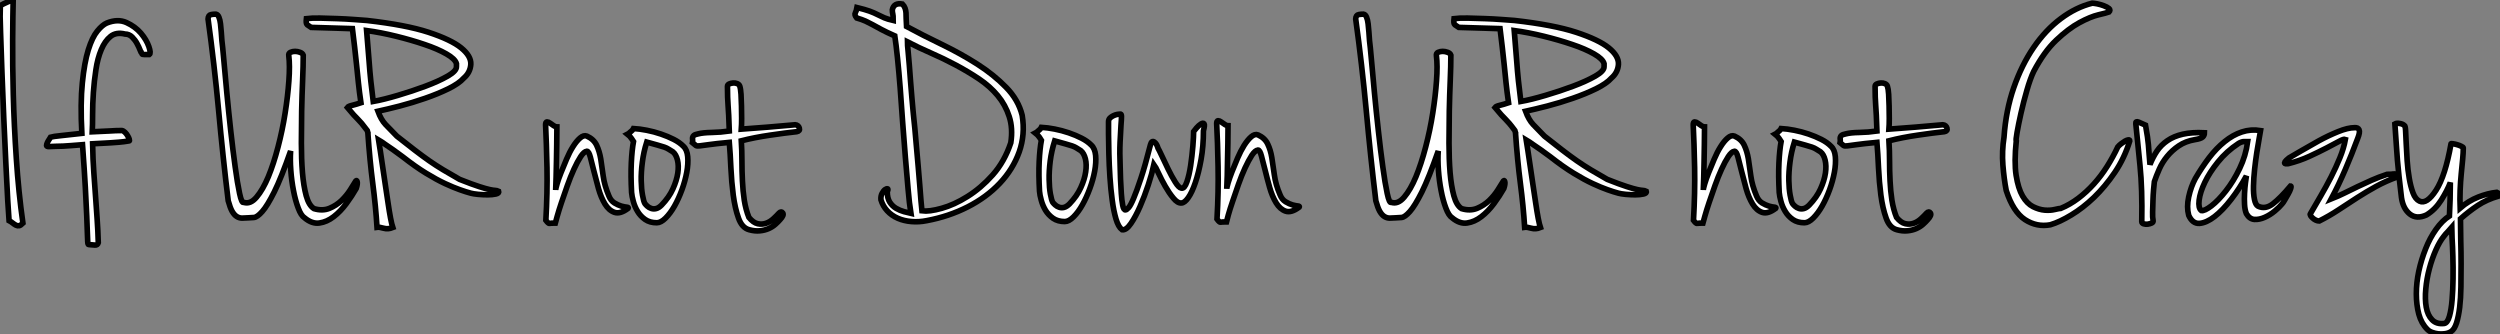 <?xml version="1.0" standalone="no"?>
<svg xmlns="http://www.w3.org/2000/svg" viewBox="-1.109 2.357 444.132 59.332"><rect x="-1.109" y="2.357" width="444.132" height="59.332" fill="#808080" stroke="none"/><path d="M4.03 0L4.03 0Q3.64 0.39 3.36 0.45Q3.08 0.50 2.80 0.36Q2.52 0.22 2.21-0.03Q1.90-0.28 1.57-0.45L1.57-0.45Q1.51-1.23 1.34-3.95Q1.18-6.66 1.01-10.42Q0.84-14.17 0.64-18.45Q0.45-22.74 0.31-26.71Q0.17-30.69 0.06-33.91Q-0.06-37.13 0-38.64L0-38.64Q-0.11-38.58 0.08-38.70Q0.28-38.81 0.62-38.98Q0.95-39.14 1.40-39.34Q1.85-39.54 2.30-39.65L2.30-39.65Q2.24-37.07 2.21-32.65Q2.18-28.22 2.32-22.82Q2.46-17.42 2.86-11.48Q3.25-5.54 4.03 0ZM26.49-29.96L26.49-29.96Q25.87-29.96 25.62-29.96Q25.37-29.96 25.28-29.99Q25.20-30.02 25.20-30.07Q25.20-30.13 25.14-30.24L25.14-30.24Q25.03-30.24 24.84-30.77Q24.64-31.30 24.30-31.92Q23.97-32.54 23.44-33.07Q22.90-33.60 22.18-33.60L22.18-33.60Q20.61-33.99 19.60-33.18Q18.59-32.37 17.95-30.83Q17.30-29.29 17.00-27.27Q16.69-25.26 16.55-23.21Q16.41-21.17 16.41-19.29Q16.41-17.42 16.35-16.24L16.35-16.24Q17.42-16.30 18.12-16.32Q18.82-16.35 19.40-16.38Q19.99-16.41 20.50-16.44Q21-16.46 21.62-16.46L21.62-16.46Q21.90-16.41 22.18-16.13Q22.46-15.85 22.65-15.51Q22.85-15.18 22.93-14.90Q23.02-14.62 22.90-14.62L22.90-14.62Q21.90-14.45 21.11-14.39Q20.33-14.34 19.60-14.28Q18.87-14.22 18.12-14.20Q17.36-14.17 16.41-14.11L16.41-14.11Q16.46-11.26 16.63-8.99Q16.80-6.72 16.94-4.68Q17.08-2.63 17.22-0.67Q17.36 1.29 17.42 3.47L17.42 3.47Q17.30 3.92 16.83 3.89Q16.35 3.86 15.85 3.81L15.85 3.81Q15.68 3.81 15.62 3.75Q15.57 3.70 15.54 3.25Q15.51 2.80 15.48 1.74Q15.46 0.67 15.37-1.29Q15.29-3.25 15.12-6.33Q14.95-9.41 14.62-13.94L14.62-13.94Q13.33-13.83 12.54-13.78Q11.76-13.72 11.17-13.69Q10.58-13.66 10.02-13.66Q9.46-13.66 8.62-13.61L8.62-13.61Q8.23-13.61 8.23-13.80Q8.23-14 8.37-14.31Q8.51-14.62 8.71-14.90Q8.90-15.18 8.96-15.29L8.96-15.29Q9.30-15.40 10.92-15.57Q12.54-15.74 14.50-15.96L14.50-15.96Q14.22-21.34 14.59-24.95Q14.95-28.56 15.65-30.80Q16.35-33.04 17.25-34.13Q18.14-35.22 18.93-35.56L18.93-35.56Q20.89-36.34 22.43-35.64Q23.97-34.94 24.98-33.77Q25.98-32.59 26.40-31.39Q26.82-30.18 26.49-29.96Z" fill="white" stroke="black" transform="translate(0 0) scale(1 1) translate(-1.069 42.007)"/><path d="M2.52-37.13L2.52-37.13Q2.86-37.07 3.05-36.60Q3.25-36.12 3.33-35.42Q3.42-34.72 3.47-33.94Q3.53-33.15 3.58-32.42L3.58-32.42Q3.70-31.53 3.92-29.01Q4.14-26.49 4.45-23.21Q4.76-19.94 5.15-16.41Q5.54-12.88 5.94-10.00Q6.33-7.11 6.72-5.29Q7.11-3.47 7.45-3.70L7.45-3.70Q8.62-3.30 9.74-4.62Q10.86-5.94 11.82-8.23Q12.77-10.53 13.55-13.52Q14.34-16.52 14.81-19.54Q15.29-22.57 15.48-25.28Q15.68-28 15.46-29.79L15.46-29.79Q15.40-30.18 15.76-30.35Q16.13-30.52 16.58-30.52Q17.02-30.52 17.47-30.35Q17.92-30.18 18.03-29.85L18.03-29.85Q18.03-27.94 17.92-25.37Q17.81-22.79 17.75-19.94Q17.70-17.08 17.70-14.22Q17.70-11.37 17.89-8.99Q18.09-6.61 18.56-4.87Q19.04-3.14 19.94-2.58L19.94-2.58Q21.45-2.13 22.68-2.63Q23.91-3.14 24.84-4.03Q25.76-4.93 26.38-5.91Q26.99-6.89 27.27-7.34L27.27-7.34Q27.50-7.78 27.61-7.39Q27.72-7 27.44-6.16L27.44-6.16Q26.71-4.87 25.68-3.47Q24.64-2.07 23.44-1.15Q22.23-0.22 20.92-0.03Q19.60 0.17 18.26-0.95L18.26-0.95Q17.64-1.34 17.14-2.69Q16.63-4.03 16.30-5.77Q15.96-7.50 15.82-9.41Q15.68-11.31 15.79-12.82L15.79-12.82Q14.11-8.01 12.88-5.54Q11.65-3.08 10.75-2.07Q9.86-1.06 9.27-1.01Q8.68-0.95 8.29-0.95L8.29-0.95Q7.67-0.90 7.17-0.90Q6.66-0.90 6.22-1.18Q5.77-1.46 5.40-2.10Q5.04-2.74 4.70-3.98L4.70-3.98Q3.75-11.82 3.00-19.99Q2.24-28.17 1.12-36.29L1.12-36.29Q1.12-36.57 1.29-36.85Q1.46-37.13 2.52-37.13ZM46.54-25.76L46.54-25.76Q45.70-24.81 43.82-23.88Q41.94-22.96 39.68-22.18Q37.41-21.39 35.14-20.80Q32.87-20.22 31.30-19.88L31.30-19.88Q31.86-18.37 32.65-17.53Q33.43-16.69 34.66-15.46L34.66-15.46Q36.51-14 37.86-12.96Q39.20-11.93 40.40-11.09Q41.61-10.25 42.87-9.49Q44.13-8.74 45.81-7.78L45.81-7.78Q48.05-6.89 49.28-6.50Q50.51-6.10 51.18-5.96Q51.86-5.82 52.14-5.82Q52.42-5.82 52.75-5.66L52.75-5.66Q52.86-5.32 52.25-5.18Q51.63-5.04 50.79-5.04Q49.95-5.04 49.08-5.12Q48.22-5.21 47.82-5.32L47.82-5.32Q46.98-5.54 45.86-5.94Q44.74-6.33 43.23-7.03Q41.72-7.73 39.84-8.88Q37.97-10.02 35.67-11.82L35.67-11.82Q34.72-12.54 33.94-13.08Q33.15-13.61 32.59-14L32.59-14Q31.98-14.45 31.42-14.78L31.42-14.78Q31.53-14.11 31.72-12.85Q31.92-11.59 32.14-10.02Q32.37-8.46 32.62-6.78Q32.87-5.10 33.10-3.58Q33.32-2.07 33.54-0.90Q33.77 0.28 33.94 0.78L33.94 0.78Q33.10 1.12 32.31 0.90Q31.53 0.67 31.14 0.73L31.14 0.73Q30.91-2.97 30.38-7.06Q29.85-11.14 29.51-16.07L29.51-16.07Q29.46-16.24 29.48-16.16Q29.51-16.07 29.54-16.02Q29.57-15.96 29.54-16.02Q29.51-16.07 29.40-16.46L29.40-16.46Q28.78-17.30 28.42-17.72Q28.06-18.14 27.72-18.48Q27.38-18.82 26.99-19.24Q26.60-19.66 25.87-20.55L25.87-20.55Q26.04-20.78 26.74-20.94Q27.44-21.11 28.28-21.39L28.28-21.39Q28.00-23.30 27.83-24.95Q27.66-26.60 27.50-28.17Q27.33-29.74 27.16-31.28Q26.99-32.82 26.77-34.55L26.77-34.55Q26.26-34.55 24.16-34.64Q22.06-34.72 19.43-34.78L19.43-34.78Q18.98-35.06 18.73-35.25Q18.48-35.45 18.59-36.34L18.59-36.34Q19.54-36.46 21.03-36.43Q22.51-36.40 24.05-36.34Q25.59-36.29 27.02-36.18Q28.45-36.06 29.34-36.01L29.34-36.01Q36.29-35.22 40.29-33.91Q44.30-32.59 46.09-31.14Q47.88-29.68 47.80-28.22Q47.71-26.77 46.54-25.76ZM30.46-21.62L30.46-21.62Q32.31-21.95 34.86-22.71Q37.41-23.46 39.73-24.33Q42.06-25.20 43.68-26.12Q45.30-27.05 45.25-27.83L45.25-27.83L45.25-28.34Q45.02-29.18 43.46-30.07Q41.89-30.97 39.56-31.75Q37.24-32.54 34.52-33.21Q31.81-33.88 29.29-34.22L29.29-34.22Q29.51-31.75 29.74-28.62Q29.96-25.48 30.46-21.62Z" fill="white" stroke="black" transform="translate(34.851 0) scale(1 1) translate(-0.12 42.003)"/><path d="M2.63-17.08L2.63-17.08Q2.63-15.51 2.60-13.94Q2.58-12.38 2.55-10.92Q2.52-9.46 2.49-8.18Q2.46-6.89 2.41-5.88L2.41-5.88Q2.41-6.10 2.66-6.97Q2.91-7.84 3.36-8.96Q3.81-10.08 4.34-11.34Q4.87-12.60 5.49-13.58Q6.10-14.56 6.75-15.12Q7.39-15.68 7.95-15.46L7.95-15.46Q9.18-14.90 9.69-13.83Q10.19-12.77 10.42-11.40Q10.64-10.02 10.86-8.34Q11.09-6.66 11.87-4.82L11.87-4.82Q12.21-3.98 12.85-3.58Q13.50-3.19 14.08-3.02Q14.67-2.86 15.04-2.83Q15.40-2.80 15.29-2.63L15.29-2.63Q13.89-1.57 12.88-1.90Q11.87-2.24 11.17-3.39Q10.47-4.54 10.02-6.13Q9.58-7.73 9.21-9.21Q8.85-10.70 8.57-11.73Q8.29-12.77 7.95-12.77L7.95-12.77Q7.45-12.71 6.86-11.82Q6.27-10.92 5.66-9.58Q5.04-8.23 4.48-6.64Q3.92-5.04 3.44-3.64Q2.97-2.24 2.69-1.23Q2.41-0.22 2.35 0L2.35 0Q1.51 0 1.32 0.06Q1.12 0.11 0.67-0.50L0.67-0.50Q0.95-5.43 0.87-9.83Q0.78-14.22 0.62-17.47L0.62-17.47Q0.62-17.98 0.87-17.98Q1.12-17.98 1.43-17.75Q1.74-17.53 2.07-17.30Q2.41-17.08 2.63-17.08ZM16.24-16.80L16.24-16.80Q17.30-16.74 18.59-16.49Q19.88-16.24 21.11-15.82Q22.34-15.40 23.38-14.87Q24.42-14.34 25.09-13.66L25.09-13.66Q25.76-13.05 25.87-11.79Q25.98-10.53 25.70-9.02Q25.42-7.50 24.84-5.91Q24.25-4.31 23.52-3.02Q22.79-1.74 21.95-0.90Q21.11-0.06 20.38-0.06L20.38-0.06Q19.15-0.06 18.31-0.64Q17.47-1.23 16.97-2.07Q16.46-2.91 16.21-3.84Q15.96-4.76 15.90-5.43L15.90-5.43Q15.74-8.40 15.85-10.70Q15.96-12.99 16.24-14.50L16.24-14.50Q16.07-14.78 15.90-15.01L15.90-15.01Q15.74-15.23 15.57-15.43Q15.40-15.62 15.18-15.79L15.18-15.79Q15.40-15.90 15.62-16.13L15.62-16.13Q16.07-16.46 16.24-16.80ZM18.26-3.47L18.26-3.47Q18.42-3.25 18.70-3.00Q18.98-2.74 19.40-2.60Q19.82-2.46 20.27-2.58Q20.72-2.69 21.22-3.19L21.22-3.19Q22.57-4.59 23.24-6.08Q23.91-7.56 24.11-8.88Q24.30-10.19 24.05-11.20Q23.80-12.21 23.24-12.66L23.24-12.66Q22.79-12.94 22.48-13.13Q22.18-13.33 21.70-13.50Q21.22-13.66 20.50-13.86Q19.77-14.06 18.59-14.39L18.59-14.39Q18.03-12.60 17.81-10.81Q17.58-9.02 17.61-7.53Q17.64-6.05 17.84-4.96Q18.03-3.86 18.26-3.47ZM35.39-16.69L35.39-16.69Q37.80-16.86 40.12-17.05Q42.45-17.25 44.97-17.47L44.97-17.47Q45.53-17.42 45.70-16.88Q45.86-16.35 45.25-16.24L45.25-16.24Q43.18-16.02 40.49-15.62Q37.80-15.23 35.39-14.62L35.39-14.62Q35.50-12.88 35.50-11.06Q35.50-9.24 35.59-7.48Q35.67-5.71 35.92-4.06Q36.18-2.41 36.74-1.01L36.74-1.01Q37.52-0.06 38.30 0.11Q39.09 0.28 39.79 0.03Q40.49-0.22 41.08-0.76Q41.66-1.29 42.11-1.79L42.11-1.79Q42.50-2.18 42.76-1.79Q43.01-1.40 42.28-0.62L42.28-0.62Q41.94-0.22 41.44 0.22Q40.94 0.67 40.24 0.98Q39.54 1.29 38.67 1.37Q37.80 1.46 36.79 1.18L36.79 1.18Q35.50 0.84 34.89-0.90Q34.27-2.63 33.96-4.96Q33.66-7.28 33.54-9.80Q33.43-12.32 33.26-14.34L33.26-14.34Q30.80-14.11 29.65-13.94Q28.50-13.78 28.00-13.72Q27.50-13.66 27.33-13.78Q27.16-13.89 26.71-14.28L26.71-14.28Q26.77-14.56 26.74-14.81Q26.71-15.06 26.74-15.23Q26.77-15.40 26.96-15.57Q27.16-15.74 27.72-15.85L27.72-15.85Q28.56-16.07 30.16-16.10Q31.75-16.13 33.26-16.35L33.26-16.35Q33.21-18.14 33.15-19.15Q33.10-20.16 33.04-20.92Q32.98-21.67 32.96-22.40Q32.93-23.13 32.93-24.30L32.93-24.30Q32.93-24.58 33.24-24.72Q33.54-24.86 33.94-24.89Q34.33-24.92 34.66-24.78Q35-24.64 35.11-24.36L35.11-24.36Q35.28-23.86 35.34-22.88Q35.39-21.90 35.42-20.80Q35.45-19.71 35.45-18.59Q35.45-17.47 35.39-16.69Z" fill="white" stroke="black" transform="translate(95.811 0) scale(1 1) translate(-0.616 41.99)"/><path d="M9.97-38.70L9.97-38.70Q10.30-38.36 10.44-37.97Q10.58-37.58 10.61-37.13Q10.64-36.68 10.64-36.09Q10.64-35.50 10.70-34.72L10.70-34.72Q13.61-33.15 16.97-31.53Q20.33-29.90 23.27-28.03Q26.21-26.15 28.39-23.91Q30.58-21.67 31.25-18.93L31.25-18.93Q31.81-15.51 30.72-12.43Q29.62-9.35 27.27-6.86Q24.92-4.37 21.56-2.66Q18.20-0.95 14.28-0.22L14.28-0.22Q12.88 0.06 11.56-0.06Q10.25-0.17 9.16-0.64Q8.06-1.12 7.28-1.96Q6.50-2.80 6.16-3.92L6.16-3.92Q6.10-4.59 6.36-5.07Q6.61-5.54 6.89-5.74Q7.17-5.94 7.34-5.88Q7.50-5.82 7.28-5.38L7.28-5.38Q7.28-4.20 7.73-3.50Q8.18-2.80 8.85-2.41Q9.52-2.02 10.25-1.82Q10.98-1.62 11.48-1.51L11.48-1.51Q11.20-3.25 10.98-5.85Q10.75-8.46 10.50-11.45Q10.25-14.45 10.02-17.61Q9.80-20.78 9.58-23.72Q9.35-26.66 9.10-29.09Q8.85-31.53 8.62-33.04L8.62-33.04Q7.11-33.71 6.22-34.19Q5.32-34.66 4.68-35.03Q4.03-35.39 3.42-35.67Q2.80-35.95 1.85-36.23L1.85-36.23Q1.40-36.79 1.60-37.13Q1.79-37.46 1.90-38.08L1.90-38.08Q3.30-37.74 4.14-37.44Q4.98-37.13 5.57-36.82Q6.16-36.51 6.75-36.26Q7.34-36.01 8.34-35.78L8.34-35.78Q8.34-36.29 8.32-36.54Q8.29-36.79 8.26-36.96Q8.23-37.13 8.20-37.27Q8.18-37.41 8.18-37.69L8.18-37.69Q8.46-38.98 9.97-38.70ZM11.93-19.04L11.93-19.04Q12.04-18.09 12.18-16.60Q12.32-15.12 12.46-13.41Q12.60-11.70 12.77-9.91Q12.94-8.12 13.05-6.55Q13.16-4.98 13.27-3.75Q13.38-2.52 13.44-1.96L13.44-1.96Q14.73-1.79 16.94-2.41Q19.15-3.02 21.53-4.51Q23.91-5.99 26.01-8.34Q28.11-10.70 29.23-14.06L29.23-14.06Q29.62-16.63 28.95-18.70Q28.28-20.78 26.91-22.43Q25.54-24.08 23.58-25.40Q21.62-26.71 19.46-27.86Q17.30-29.01 15.06-29.99Q12.82-30.97 10.86-31.98L10.86-31.98Q10.86-31.47 10.98-30.35Q11.09-29.23 11.20-27.83Q11.31-26.43 11.42-24.92Q11.54-23.41 11.65-22.12Q11.76-20.83 11.84-19.99Q11.93-19.15 11.93-19.04ZM34.66-16.80L34.66-16.80Q35.73-16.74 37.02-16.49Q38.30-16.24 39.54-15.82Q40.77-15.40 41.80-14.87Q42.84-14.34 43.51-13.66L43.51-13.66Q44.18-13.05 44.30-11.79Q44.41-10.53 44.13-9.02Q43.85-7.50 43.26-5.91Q42.67-4.31 41.94-3.02Q41.22-1.74 40.38-0.90Q39.54-0.06 38.81-0.06L38.81-0.06Q37.58-0.06 36.74-0.64Q35.90-1.23 35.39-2.07Q34.89-2.91 34.64-3.84Q34.38-4.76 34.33-5.43L34.33-5.43Q34.16-8.40 34.27-10.70Q34.38-12.99 34.66-14.50L34.66-14.50Q34.50-14.78 34.33-15.01L34.33-15.01Q34.16-15.23 33.99-15.43Q33.82-15.62 33.60-15.79L33.60-15.79Q33.82-15.90 34.05-16.13L34.05-16.13Q34.50-16.46 34.66-16.80ZM36.68-3.47L36.68-3.47Q36.85-3.25 37.13-3.00Q37.41-2.74 37.83-2.60Q38.25-2.46 38.70-2.58Q39.14-2.69 39.65-3.19L39.65-3.19Q40.99-4.59 41.66-6.08Q42.34-7.56 42.53-8.88Q42.73-10.19 42.48-11.20Q42.22-12.21 41.66-12.66L41.66-12.66Q41.22-12.94 40.91-13.13Q40.60-13.33 40.12-13.50Q39.65-13.66 38.92-13.86Q38.19-14.06 37.02-14.39L37.02-14.39Q36.46-12.60 36.23-10.81Q36.01-9.02 36.04-7.53Q36.06-6.05 36.26-4.96Q36.46-3.86 36.68-3.47ZM49.62-2.13L49.62-2.13Q49.78-2.13 50.15-2.52Q50.51-2.91 51.04-4.17Q51.58-5.43 52.33-7.70Q53.09-9.97 54.04-13.72L54.04-13.72Q54.26-14.50 54.71-14.20Q55.16-13.89 55.38-13.10L55.38-13.10Q55.55-12.82 56.06-11.73Q56.56-10.64 57.18-9.38Q57.79-8.12 58.44-7.08Q59.08-6.05 59.53-5.99L59.53-5.99Q60.09-5.88 60.51-7.11Q60.93-8.34 61.18-10.02Q61.43-11.70 61.57-13.44Q61.71-15.18 61.71-16.07L61.71-16.07Q61.82-16.24 62.22-16.69Q62.61-17.14 63-17.39Q63.39-17.64 63.56-17.44Q63.73-17.25 63.45-16.18L63.45-16.18Q63.45-13.44 63.03-11.09Q62.61-8.74 62.02-7Q61.43-5.26 60.76-4.31Q60.09-3.36 59.53-3.36L59.53-3.36Q58.86-3.30 58.10-4.23Q57.34-5.15 56.67-6.33Q56-7.50 55.47-8.65Q54.94-9.80 54.66-10.19L54.66-10.19Q54.32-8.62 53.65-6.58Q52.98-4.54 52.19-2.74Q51.41-0.95 50.57 0.28Q49.73 1.51 49 1.40L49 1.40Q48.33 0.90 47.91-0.53Q47.49-1.96 47.24-3.89Q46.98-5.82 46.84-7.95Q46.70-10.08 46.65-12.07Q46.59-14.06 46.59-15.60Q46.59-17.14 46.59-17.81L46.59-17.81Q46.59-18.20 46.84-18.45Q47.10-18.70 47.46-18.87Q47.82-19.04 48.16-19.10Q48.50-19.15 48.66-19.15L48.66-19.15Q48.89-19.21 48.89-18.73Q48.89-18.26 48.80-17.14Q48.72-16.02 48.64-14.17Q48.55-12.32 48.66-9.69L48.66-9.69Q48.66-8.90 48.72-7.59Q48.78-6.27 48.86-5.04Q48.94-3.81 49.11-2.94Q49.28-2.07 49.62-2.13ZM67.82-17.08L67.82-17.08Q67.82-15.51 67.79-13.94Q67.76-12.38 67.73-10.92Q67.70-9.46 67.68-8.18Q67.65-6.89 67.59-5.88L67.59-5.88Q67.59-6.10 67.84-6.97Q68.10-7.84 68.54-8.96Q68.99-10.08 69.52-11.34Q70.06-12.60 70.67-13.58Q71.29-14.56 71.93-15.12Q72.58-15.68 73.14-15.46L73.14-15.46Q74.37-14.90 74.87-13.83Q75.38-12.77 75.60-11.40Q75.82-10.02 76.05-8.34Q76.27-6.66 77.06-4.82L77.06-4.82Q77.39-3.98 78.04-3.58Q78.68-3.19 79.27-3.02Q79.86-2.86 80.22-2.83Q80.58-2.80 80.47-2.63L80.47-2.63Q79.07-1.57 78.06-1.90Q77.06-2.24 76.36-3.39Q75.66-4.54 75.21-6.13Q74.76-7.73 74.40-9.21Q74.03-10.70 73.75-11.73Q73.47-12.77 73.14-12.77L73.14-12.77Q72.63-12.71 72.04-11.82Q71.46-10.92 70.84-9.58Q70.22-8.23 69.66-6.64Q69.10-5.04 68.63-3.64Q68.15-2.24 67.87-1.23Q67.59-0.22 67.54 0L67.54 0Q66.70 0 66.50 0.06Q66.30 0.11 65.86-0.50L65.86-0.50Q66.14-5.43 66.05-9.83Q65.97-14.22 65.80-17.47L65.80-17.47Q65.80-17.98 66.05-17.98Q66.30-17.98 66.61-17.75Q66.92-17.53 67.26-17.30Q67.59-17.08 67.82-17.08Z" fill="white" stroke="black" transform="translate(149.771 0) scale(1 1) translate(-0.536 41.777)"/><path d="M2.52-37.13L2.52-37.13Q2.86-37.07 3.05-36.60Q3.25-36.12 3.33-35.42Q3.42-34.72 3.47-33.94Q3.53-33.15 3.58-32.42L3.58-32.42Q3.70-31.53 3.92-29.01Q4.14-26.49 4.45-23.21Q4.76-19.94 5.15-16.41Q5.54-12.88 5.94-10.00Q6.33-7.11 6.72-5.29Q7.11-3.47 7.45-3.70L7.45-3.70Q8.62-3.30 9.74-4.62Q10.86-5.94 11.82-8.23Q12.77-10.53 13.55-13.52Q14.34-16.52 14.81-19.54Q15.29-22.57 15.48-25.28Q15.68-28 15.46-29.79L15.46-29.79Q15.40-30.18 15.76-30.35Q16.13-30.52 16.58-30.52Q17.02-30.52 17.47-30.35Q17.92-30.18 18.03-29.85L18.03-29.85Q18.03-27.94 17.92-25.37Q17.81-22.79 17.75-19.94Q17.70-17.08 17.70-14.22Q17.70-11.37 17.89-8.99Q18.09-6.61 18.56-4.87Q19.04-3.14 19.94-2.58L19.94-2.58Q21.45-2.13 22.68-2.63Q23.91-3.14 24.84-4.03Q25.76-4.93 26.38-5.91Q26.99-6.89 27.27-7.34L27.27-7.34Q27.50-7.78 27.61-7.39Q27.72-7 27.44-6.16L27.44-6.16Q26.71-4.87 25.68-3.47Q24.64-2.07 23.44-1.15Q22.23-0.22 20.92-0.03Q19.60 0.17 18.26-0.95L18.26-0.95Q17.64-1.34 17.14-2.69Q16.63-4.03 16.30-5.77Q15.96-7.50 15.82-9.41Q15.68-11.31 15.79-12.82L15.79-12.82Q14.11-8.01 12.88-5.54Q11.65-3.08 10.75-2.07Q9.86-1.06 9.27-1.01Q8.68-0.95 8.29-0.95L8.29-0.95Q7.67-0.90 7.17-0.90Q6.66-0.90 6.22-1.18Q5.77-1.46 5.40-2.10Q5.04-2.74 4.70-3.98L4.70-3.98Q3.75-11.82 3.00-19.99Q2.24-28.17 1.12-36.29L1.12-36.29Q1.12-36.57 1.29-36.85Q1.46-37.13 2.52-37.13ZM46.54-25.76L46.54-25.76Q45.70-24.81 43.82-23.88Q41.94-22.96 39.68-22.18Q37.41-21.39 35.14-20.80Q32.87-20.22 31.30-19.88L31.30-19.88Q31.86-18.37 32.65-17.53Q33.43-16.69 34.66-15.46L34.66-15.46Q36.51-14 37.86-12.96Q39.20-11.93 40.40-11.09Q41.61-10.25 42.87-9.49Q44.13-8.74 45.81-7.78L45.81-7.78Q48.05-6.89 49.28-6.50Q50.51-6.10 51.18-5.96Q51.86-5.82 52.14-5.82Q52.42-5.82 52.75-5.66L52.75-5.66Q52.86-5.32 52.25-5.18Q51.63-5.04 50.79-5.04Q49.95-5.04 49.08-5.12Q48.22-5.21 47.82-5.32L47.82-5.32Q46.98-5.54 45.86-5.94Q44.74-6.33 43.23-7.03Q41.72-7.73 39.84-8.88Q37.97-10.02 35.67-11.82L35.67-11.82Q34.72-12.54 33.94-13.08Q33.15-13.61 32.59-14L32.59-14Q31.98-14.45 31.42-14.78L31.42-14.78Q31.53-14.11 31.72-12.85Q31.92-11.59 32.14-10.02Q32.37-8.46 32.62-6.78Q32.87-5.10 33.10-3.58Q33.32-2.07 33.54-0.90Q33.77 0.28 33.94 0.78L33.94 0.78Q33.10 1.12 32.31 0.90Q31.53 0.67 31.14 0.73L31.14 0.73Q30.91-2.97 30.38-7.06Q29.85-11.14 29.51-16.07L29.51-16.07Q29.46-16.24 29.48-16.16Q29.51-16.07 29.54-16.02Q29.57-15.96 29.54-16.02Q29.51-16.07 29.40-16.46L29.40-16.46Q28.78-17.30 28.42-17.72Q28.06-18.14 27.72-18.48Q27.38-18.82 26.99-19.24Q26.60-19.66 25.87-20.55L25.87-20.55Q26.04-20.78 26.74-20.94Q27.44-21.11 28.28-21.39L28.28-21.39Q28.00-23.30 27.83-24.95Q27.66-26.60 27.50-28.17Q27.33-29.74 27.16-31.28Q26.99-32.82 26.77-34.55L26.77-34.55Q26.26-34.55 24.16-34.64Q22.06-34.72 19.43-34.78L19.43-34.78Q18.98-35.06 18.73-35.25Q18.48-35.45 18.59-36.34L18.59-36.34Q19.54-36.46 21.03-36.43Q22.51-36.40 24.05-36.34Q25.59-36.29 27.02-36.18Q28.45-36.06 29.34-36.01L29.34-36.01Q36.29-35.22 40.29-33.91Q44.30-32.59 46.09-31.14Q47.88-29.68 47.80-28.22Q47.71-26.77 46.54-25.76ZM30.46-21.62L30.46-21.62Q32.31-21.95 34.86-22.71Q37.41-23.46 39.73-24.33Q42.06-25.20 43.68-26.12Q45.30-27.05 45.25-27.83L45.25-27.83L45.25-28.34Q45.02-29.18 43.46-30.07Q41.89-30.97 39.56-31.75Q37.24-32.54 34.52-33.21Q31.81-33.88 29.29-34.22L29.29-34.22Q29.51-31.75 29.74-28.62Q29.96-25.48 30.46-21.62Z" fill="white" stroke="black" transform="translate(238.731 0) scale(1 1) translate(-0.12 42.003)"/><path d="M2.63-17.08L2.63-17.08Q2.63-15.51 2.60-13.94Q2.58-12.38 2.55-10.92Q2.52-9.46 2.49-8.18Q2.46-6.89 2.41-5.88L2.41-5.88Q2.41-6.10 2.66-6.97Q2.91-7.84 3.36-8.96Q3.81-10.08 4.34-11.34Q4.87-12.60 5.49-13.58Q6.10-14.56 6.75-15.12Q7.39-15.68 7.95-15.46L7.95-15.46Q9.18-14.90 9.69-13.83Q10.19-12.77 10.42-11.40Q10.64-10.02 10.86-8.34Q11.09-6.66 11.87-4.82L11.87-4.82Q12.21-3.98 12.85-3.58Q13.50-3.19 14.08-3.02Q14.67-2.86 15.04-2.83Q15.40-2.80 15.29-2.63L15.29-2.63Q13.89-1.57 12.88-1.90Q11.87-2.24 11.17-3.39Q10.47-4.54 10.02-6.13Q9.58-7.73 9.21-9.21Q8.85-10.70 8.57-11.73Q8.29-12.77 7.95-12.77L7.95-12.77Q7.45-12.71 6.86-11.82Q6.27-10.92 5.66-9.58Q5.04-8.23 4.48-6.64Q3.92-5.04 3.44-3.64Q2.97-2.24 2.69-1.23Q2.41-0.22 2.35 0L2.35 0Q1.51 0 1.32 0.06Q1.12 0.11 0.67-0.50L0.67-0.50Q0.95-5.43 0.87-9.83Q0.78-14.22 0.62-17.47L0.62-17.47Q0.62-17.98 0.87-17.98Q1.12-17.98 1.43-17.75Q1.74-17.53 2.07-17.30Q2.41-17.08 2.63-17.08ZM16.24-16.80L16.24-16.80Q17.30-16.74 18.59-16.49Q19.88-16.24 21.11-15.82Q22.34-15.40 23.38-14.87Q24.42-14.34 25.09-13.66L25.09-13.66Q25.76-13.05 25.87-11.79Q25.98-10.53 25.70-9.02Q25.42-7.50 24.84-5.91Q24.25-4.31 23.52-3.02Q22.79-1.74 21.95-0.90Q21.11-0.06 20.38-0.06L20.38-0.06Q19.15-0.06 18.31-0.64Q17.47-1.23 16.97-2.07Q16.46-2.91 16.21-3.84Q15.96-4.76 15.90-5.43L15.90-5.43Q15.74-8.40 15.85-10.70Q15.96-12.99 16.24-14.50L16.24-14.50Q16.07-14.78 15.90-15.01L15.90-15.01Q15.74-15.23 15.57-15.43Q15.40-15.62 15.18-15.79L15.18-15.79Q15.40-15.90 15.62-16.13L15.62-16.13Q16.07-16.46 16.24-16.80ZM18.26-3.47L18.26-3.47Q18.42-3.25 18.70-3.00Q18.98-2.74 19.40-2.60Q19.82-2.46 20.27-2.58Q20.72-2.69 21.22-3.19L21.22-3.19Q22.57-4.59 23.24-6.08Q23.91-7.56 24.11-8.88Q24.30-10.19 24.05-11.20Q23.80-12.21 23.24-12.66L23.24-12.66Q22.79-12.94 22.48-13.13Q22.18-13.33 21.70-13.50Q21.22-13.66 20.50-13.86Q19.77-14.06 18.59-14.39L18.59-14.39Q18.03-12.60 17.81-10.81Q17.58-9.02 17.61-7.53Q17.64-6.05 17.84-4.96Q18.03-3.86 18.26-3.47ZM35.39-16.69L35.39-16.69Q37.80-16.86 40.12-17.05Q42.45-17.25 44.97-17.47L44.97-17.47Q45.53-17.42 45.70-16.88Q45.86-16.35 45.25-16.24L45.25-16.24Q43.18-16.02 40.49-15.62Q37.80-15.23 35.39-14.62L35.39-14.62Q35.50-12.88 35.50-11.06Q35.50-9.24 35.59-7.48Q35.67-5.71 35.92-4.06Q36.18-2.41 36.74-1.01L36.74-1.01Q37.52-0.06 38.30 0.11Q39.09 0.28 39.79 0.03Q40.49-0.22 41.08-0.76Q41.66-1.29 42.11-1.79L42.11-1.79Q42.50-2.18 42.76-1.79Q43.01-1.40 42.28-0.62L42.28-0.62Q41.94-0.22 41.44 0.22Q40.94 0.67 40.24 0.98Q39.54 1.29 38.67 1.37Q37.80 1.46 36.79 1.18L36.79 1.18Q35.50 0.84 34.89-0.90Q34.27-2.63 33.96-4.96Q33.66-7.28 33.54-9.80Q33.43-12.32 33.26-14.34L33.26-14.34Q30.80-14.11 29.65-13.94Q28.50-13.78 28.00-13.72Q27.50-13.66 27.33-13.78Q27.16-13.89 26.71-14.28L26.71-14.28Q26.77-14.56 26.74-14.81Q26.71-15.06 26.74-15.23Q26.77-15.40 26.96-15.57Q27.16-15.74 27.72-15.85L27.72-15.85Q28.56-16.07 30.16-16.10Q31.75-16.13 33.26-16.35L33.26-16.35Q33.21-18.14 33.15-19.15Q33.10-20.16 33.04-20.92Q32.98-21.67 32.96-22.40Q32.93-23.13 32.93-24.30L32.93-24.30Q32.93-24.58 33.24-24.72Q33.54-24.86 33.94-24.89Q34.33-24.92 34.66-24.78Q35-24.64 35.11-24.36L35.11-24.36Q35.28-23.86 35.34-22.88Q35.39-21.90 35.42-20.80Q35.45-19.71 35.45-18.59Q35.45-17.47 35.39-16.69Z" fill="white" stroke="black" transform="translate(299.691 0) scale(1 1) translate(-0.616 41.99)"/><path d="M19.94-37.52L19.94-37.52Q19.49-37.35 18.06-37.02Q16.63-36.68 14.67-35.62Q12.71-34.55 10.56-32.51Q8.40-30.46 6.55-26.94L6.55-26.94Q5.94-25.65 5.35-23.60Q4.76-21.56 4.31-19.57Q3.86-17.58 3.61-16.13Q3.36-14.67 3.47-14.67L3.47-14.67Q3.08-10.86 3.44-8.51Q3.81-6.16 4.59-4.82Q5.38-3.47 6.44-2.94Q7.50-2.41 8.51-2.32Q9.52-2.24 10.33-2.44Q11.14-2.63 11.37-2.63L11.37-2.63Q12.99-3.30 14.48-4.42Q15.96-5.54 17.25-6.97Q18.54-8.40 19.60-10.08Q20.66-11.76 21.50-13.55L21.50-13.55Q21.73-13.83 22.09-14.11Q22.46-14.39 22.79-14.59Q23.13-14.78 23.38-14.81Q23.63-14.84 23.63-14.62L23.63-14.62Q22.68-11.54 20.97-9.02Q19.26-6.50 17.28-4.59Q15.29-2.69 13.24-1.46Q11.20-0.22 9.52 0.28L9.52 0.28Q7.11 0.73 5.01-0.64Q2.91-2.02 1.68-5.82L1.68-5.82Q1.29-7.84 1.09-10.33Q0.90-12.82 1.29-15.29L1.29-15.29Q1.62-20.05 3.02-24.08Q4.42-28.11 6.55-31.22Q8.68-34.33 11.37-36.34Q14.06-38.36 16.97-39.09L16.97-39.09Q17.19-39.09 17.81-38.98Q18.42-38.86 19.01-38.64Q19.60-38.42 19.94-38.14Q20.27-37.86 19.94-37.52ZM24.70-17.70L24.70-17.70Q24.64-18.20 25.23-17.95Q25.82-17.70 26.43-17.42L26.43-17.42Q26.66-16.13 26.77-15.37Q26.88-14.62 26.94-13.94Q26.99-13.27 27.05-12.49Q27.10-11.70 27.22-10.42L27.22-10.42Q27.72-11.70 28.45-12.80Q29.18-13.89 30.32-14.67Q31.47-15.46 33.07-15.82Q34.66-16.18 36.90-16.07L36.90-16.07Q36.90-15.62 36.60-15.32Q36.29-15.01 35.17-14.84L35.17-14.84Q33.54-14.56 32.34-13.75Q31.14-12.94 30.27-11.87Q29.40-10.81 28.87-9.60Q28.34-8.40 28-7.39L28-7.39Q27.94-6.89 27.86-5.96Q27.78-5.04 27.75-4.00Q27.72-2.97 27.69-1.99Q27.66-1.01 27.78-0.45L27.78-0.45Q27.83-0.17 27.52-0.03Q27.22 0.11 26.82 0.17Q26.43 0.22 26.10 0.11Q25.76 0 25.76-0.28L25.76-0.28Q25.87-6.05 25.45-10.22Q25.03-14.39 24.70-17.70ZM46.87-16.46L46.87-16.46Q46.82-16.13 46.62-15.06Q46.42-14 46.20-12.57Q45.98-11.14 45.81-9.58Q45.64-8.01 45.61-6.61Q45.58-5.21 45.78-4.23Q45.98-3.25 46.42-3.02L46.42-3.02Q47.71-2.41 49.06-3.44Q50.40-4.48 52.19-6.61L52.19-6.61Q52.36-6.61 52.22-6.16Q52.08-5.71 51.77-5.18Q51.46-4.65 51.16-4.12Q50.85-3.58 50.68-3.42L50.68-3.42Q50.23-2.86 49.39-2.16Q48.55-1.46 47.60-1.04Q46.65-0.62 45.78-0.67Q44.91-0.73 44.35-1.68L44.35-1.68Q44.07-2.35 44.02-3.33Q43.96-4.31 44.02-5.32Q44.07-6.33 44.18-7.17Q44.30-8.01 44.35-8.40L44.35-8.40Q43.18-6.22 41.66-4.26Q40.15-2.30 38.70-1.18Q37.24-0.06 36.01 0.03Q34.78 0.11 34.10-1.40L34.10-1.40Q33.71-2.86 34.10-4.68Q34.50-6.50 35.28-7.95L35.28-7.95Q36.46-9.97 37.74-11.65Q39.03-13.33 40.49-14.50Q41.94-15.68 43.54-16.21Q45.14-16.74 46.87-16.46ZM36.34-2.24L36.34-2.24Q36.90-2.13 38.14-3.08Q39.37-4.03 40.71-5.74Q42.06-7.45 43.15-9.72Q44.24-11.98 44.58-14.50L44.58-14.50Q44.35-14.50 43.93-14.50Q43.51-14.50 42.95-14.17L42.95-14.17Q40.82-12.77 39.31-10.89Q37.80-9.02 36.96-7.25Q36.12-5.49 35.95-4.09Q35.78-2.69 36.34-2.24ZM63.56-16.97L63.56-16.97Q64.18-17.02 64.37-16.60Q64.57-16.18 64.12-15.06L64.12-15.06Q63.06-12.21 61.91-9.52Q60.76-6.83 59.42-4.31L59.42-4.31Q60.70-4.82 61.82-5.38Q62.94-5.94 64.12-6.50Q65.30-7.06 66.56-7.62Q67.82-8.18 69.33-8.68L69.33-8.68Q70.22-8.68 70.53-8.76Q70.84-8.85 71.18-8.23L71.18-8.23Q69.16-7.50 67.42-6.55Q65.69-5.60 64.04-4.54Q62.38-3.47 60.73-2.38Q59.08-1.29 57.29-0.39L57.29-0.39Q57.01-0.39 56.70-0.53Q56.39-0.67 56.14-0.90Q55.89-1.12 55.75-1.34Q55.61-1.57 55.72-1.68L55.72-1.68Q56.56-3.14 57.54-4.82Q58.52-6.50 59.39-8.20Q60.26-9.91 60.96-11.62Q61.66-13.33 61.94-14.90L61.94-14.90Q61.66-15.01 60.79-14.53Q59.92-14.06 58.58-13.36Q57.23-12.66 55.52-11.87Q53.82-11.09 51.80-10.58L51.80-10.58Q51.69-10.58 51.49-10.56Q51.30-10.53 51.18-10.61Q51.07-10.70 51.21-10.92Q51.35-11.14 51.91-11.59L51.91-11.59Q52.53-11.93 53.98-12.80Q55.44-13.66 57.18-14.62Q58.91-15.57 60.65-16.27Q62.38-16.97 63.56-16.97ZM75.10-3.92L75.10-3.92Q76.38-3.30 78.04-5.85Q79.69-8.40 80.70-14.11L80.70-14.11Q80.70-14.17 81.06-14.11Q81.42-14.06 81.82-13.94Q82.21-13.83 82.54-13.66Q82.88-13.50 82.88-13.38L82.88-13.38Q82.88-12.54 82.77-11.37Q82.66-10.19 82.52-8.79Q82.38-7.39 82.32-5.82Q82.26-4.26 82.32-2.69L82.32-2.69Q83.83-3.98 85.54-4.65Q87.25-5.32 88.82-5.49L88.82-5.49Q89.38-5.21 89.40-5.12Q89.43-5.04 89.15-4.82L89.15-4.82Q87.02-4.20 85.43-3.14Q83.83-2.07 82.38-0.78L82.38-0.78Q82.38 1.01 82.43 3.08Q82.49 5.15 82.49 7.22Q82.49 9.30 82.46 11.31Q82.43 13.33 82.24 14.95Q82.04 16.58 81.68 17.72Q81.31 18.87 80.70 19.26L80.70 19.26Q80.25 19.54 79.66 19.63Q79.07 19.71 78.48 19.66Q77.90 19.60 77.36 19.40Q76.83 19.21 76.50 18.87L76.50 18.87Q75.43 17.81 74.98 16.16Q74.54 14.50 74.54 12.54Q74.54 10.58 74.98 8.51Q75.43 6.44 76.19 4.54Q76.94 2.63 78.04 1.09Q79.13-0.45 80.42-1.29L80.42-1.29Q80.58-4.31 80.58-7.22L80.58-7.22Q80.02-5.77 78.96-4.09Q77.90-2.41 76.33-1.46L76.33-1.46Q74.59-0.67 73.39-1.62Q72.18-2.58 71.90-4.54L71.90-4.54Q71.62-6.83 71.46-8.34Q71.29-9.86 71.18-11.20Q71.06-12.54 70.98-14Q70.90-15.46 70.73-17.64L70.73-17.64Q71.01-17.81 71.57-17.72Q72.13-17.64 72.41-17.36L72.41-17.36Q72.58-17.36 72.63-16.46Q72.69-15.57 72.74-14.17Q72.80-12.77 72.91-11.12Q73.02-9.46 73.28-7.98Q73.53-6.50 73.95-5.38Q74.37-4.26 75.10-3.92ZM80.81 0.78L80.81 0.78Q80.47 1.18 80.11 1.54Q79.74 1.90 79.41 2.35L79.41 2.35Q78.68 3.25 78.01 4.76Q77.34 6.27 76.86 8.06Q76.38 9.86 76.22 11.68Q76.05 13.50 76.30 14.92Q76.55 16.35 77.34 17.16Q78.12 17.98 79.52 17.81L79.52 17.81Q80.08 17.70 80.42 16.52Q80.75 15.34 80.89 13.64Q81.03 11.93 81.06 9.88Q81.09 7.84 81.03 5.96Q80.98 4.09 80.89 2.69Q80.81 1.29 80.81 0.78Z" fill="white" stroke="black" transform="translate(353.651 0) scale(1 1) translate(-0.031 42.01)"/></svg>